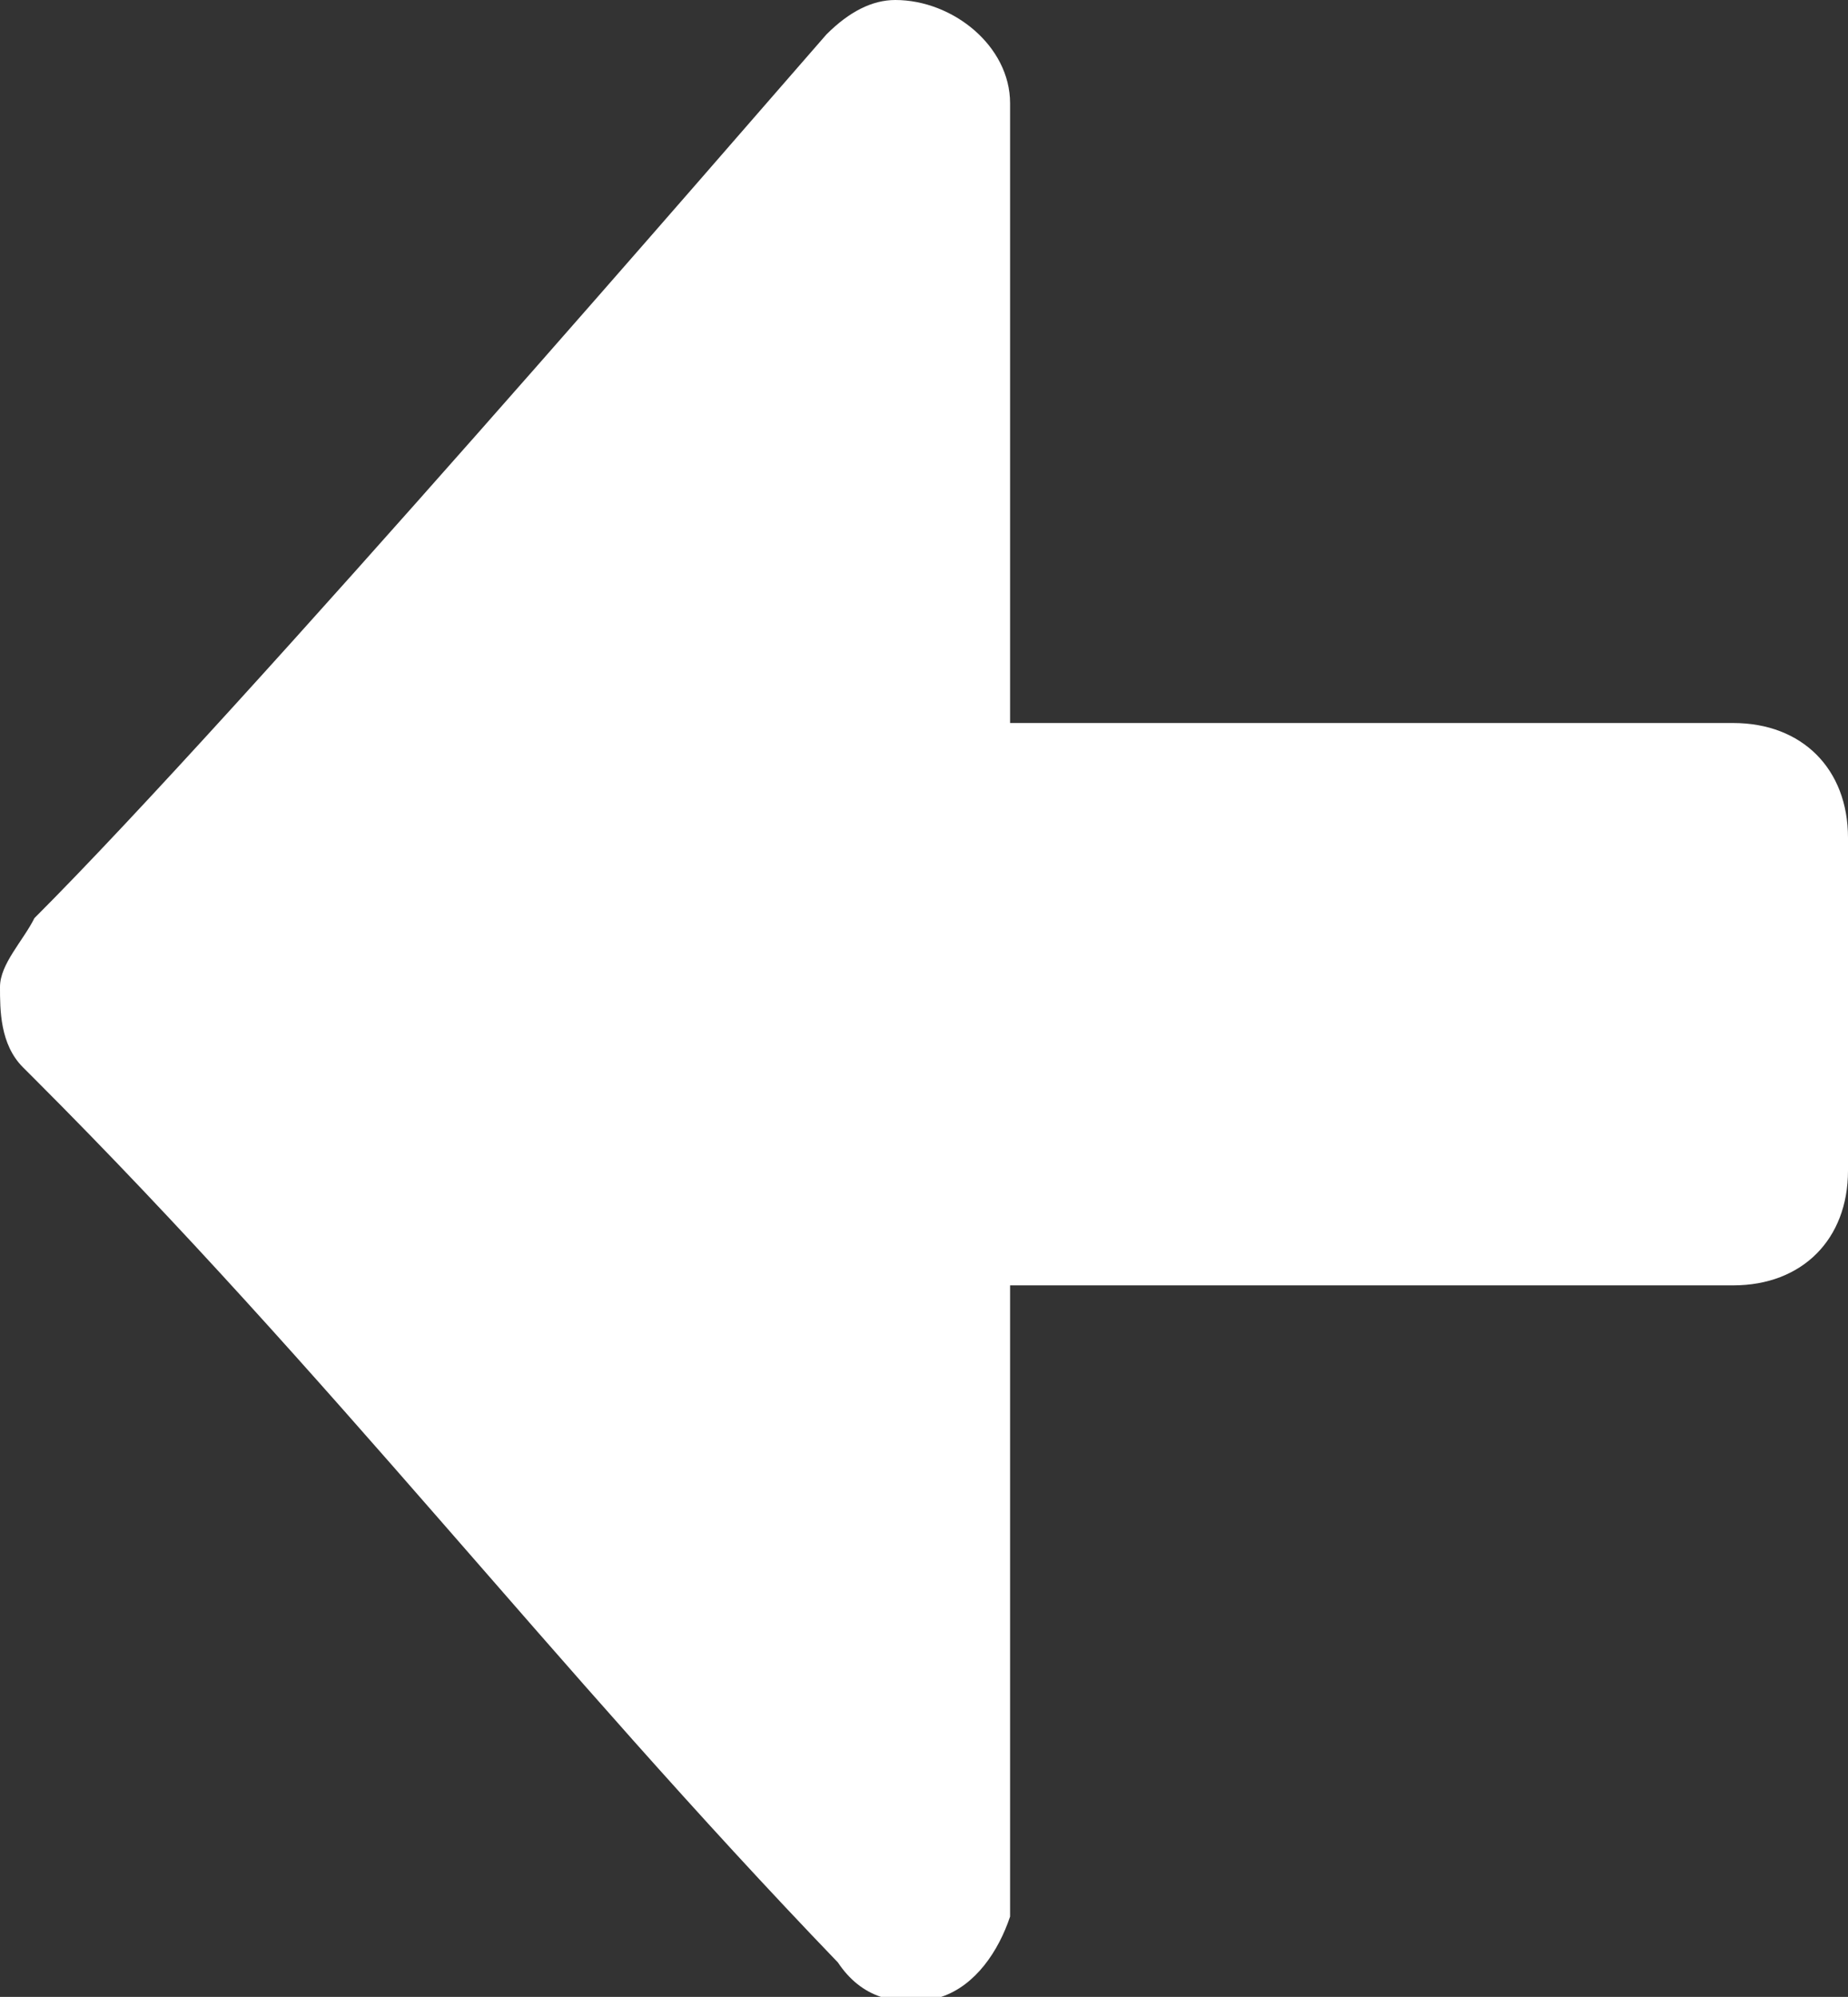 <?xml version="1.0" encoding="utf-8"?>
<!-- Generator: Adobe Illustrator 27.5.0, SVG Export Plug-In . SVG Version: 6.00 Build 0)  -->
<svg version="1.1" id="Ebene_1" xmlns="http://www.w3.org/2000/svg" xmlns:xlink="http://www.w3.org/1999/xlink" x="0px" y="0px"
	 width="16.1px" height="17.4px" viewBox="0 0 16.1 17.4" style="enable-background:new 0 0 16.1 17.4;" xml:space="preserve">
<rect x="0" y="0" width="16.1" height="17.4" fill="#333333" stroke="none"/>
<style type="text/css">
	.st0{fill:#FFFFFF;}
</style>
<path class="st0" d="M8.8,6.3H9c2,0,4.1,0,6.1,0c0.6,0,1,0.4,1,1c0,1.7,0,1.1,0,2.9c0,0.6-0.4,1-1,1H8.8c0,0.1,0,0.1,0,0.2
	c0,1.3,0,3.8,0,5c0,0.1,0,0.2,0,0.3c-0.1,0.3-0.3,0.6-0.6,0.7c-0.4,0.1-0.7,0-0.9-0.3c-2.5-2.6-4.4-5.1-7-7.7L0.2,9.3
	C0,9.1,0,8.8,0,8.6S0.2,8.2,0.3,8c1.8-1.8,6.2-6.9,6.9-7.7C7.4,0.1,7.6,0,7.8,0c0.5,0,1,0.4,1,0.9c0,1.3,0,3.8,0,5.1
	C8.8,6.1,8.8,6.2,8.8,6.3L8.8,6.3z"/>
</svg>
